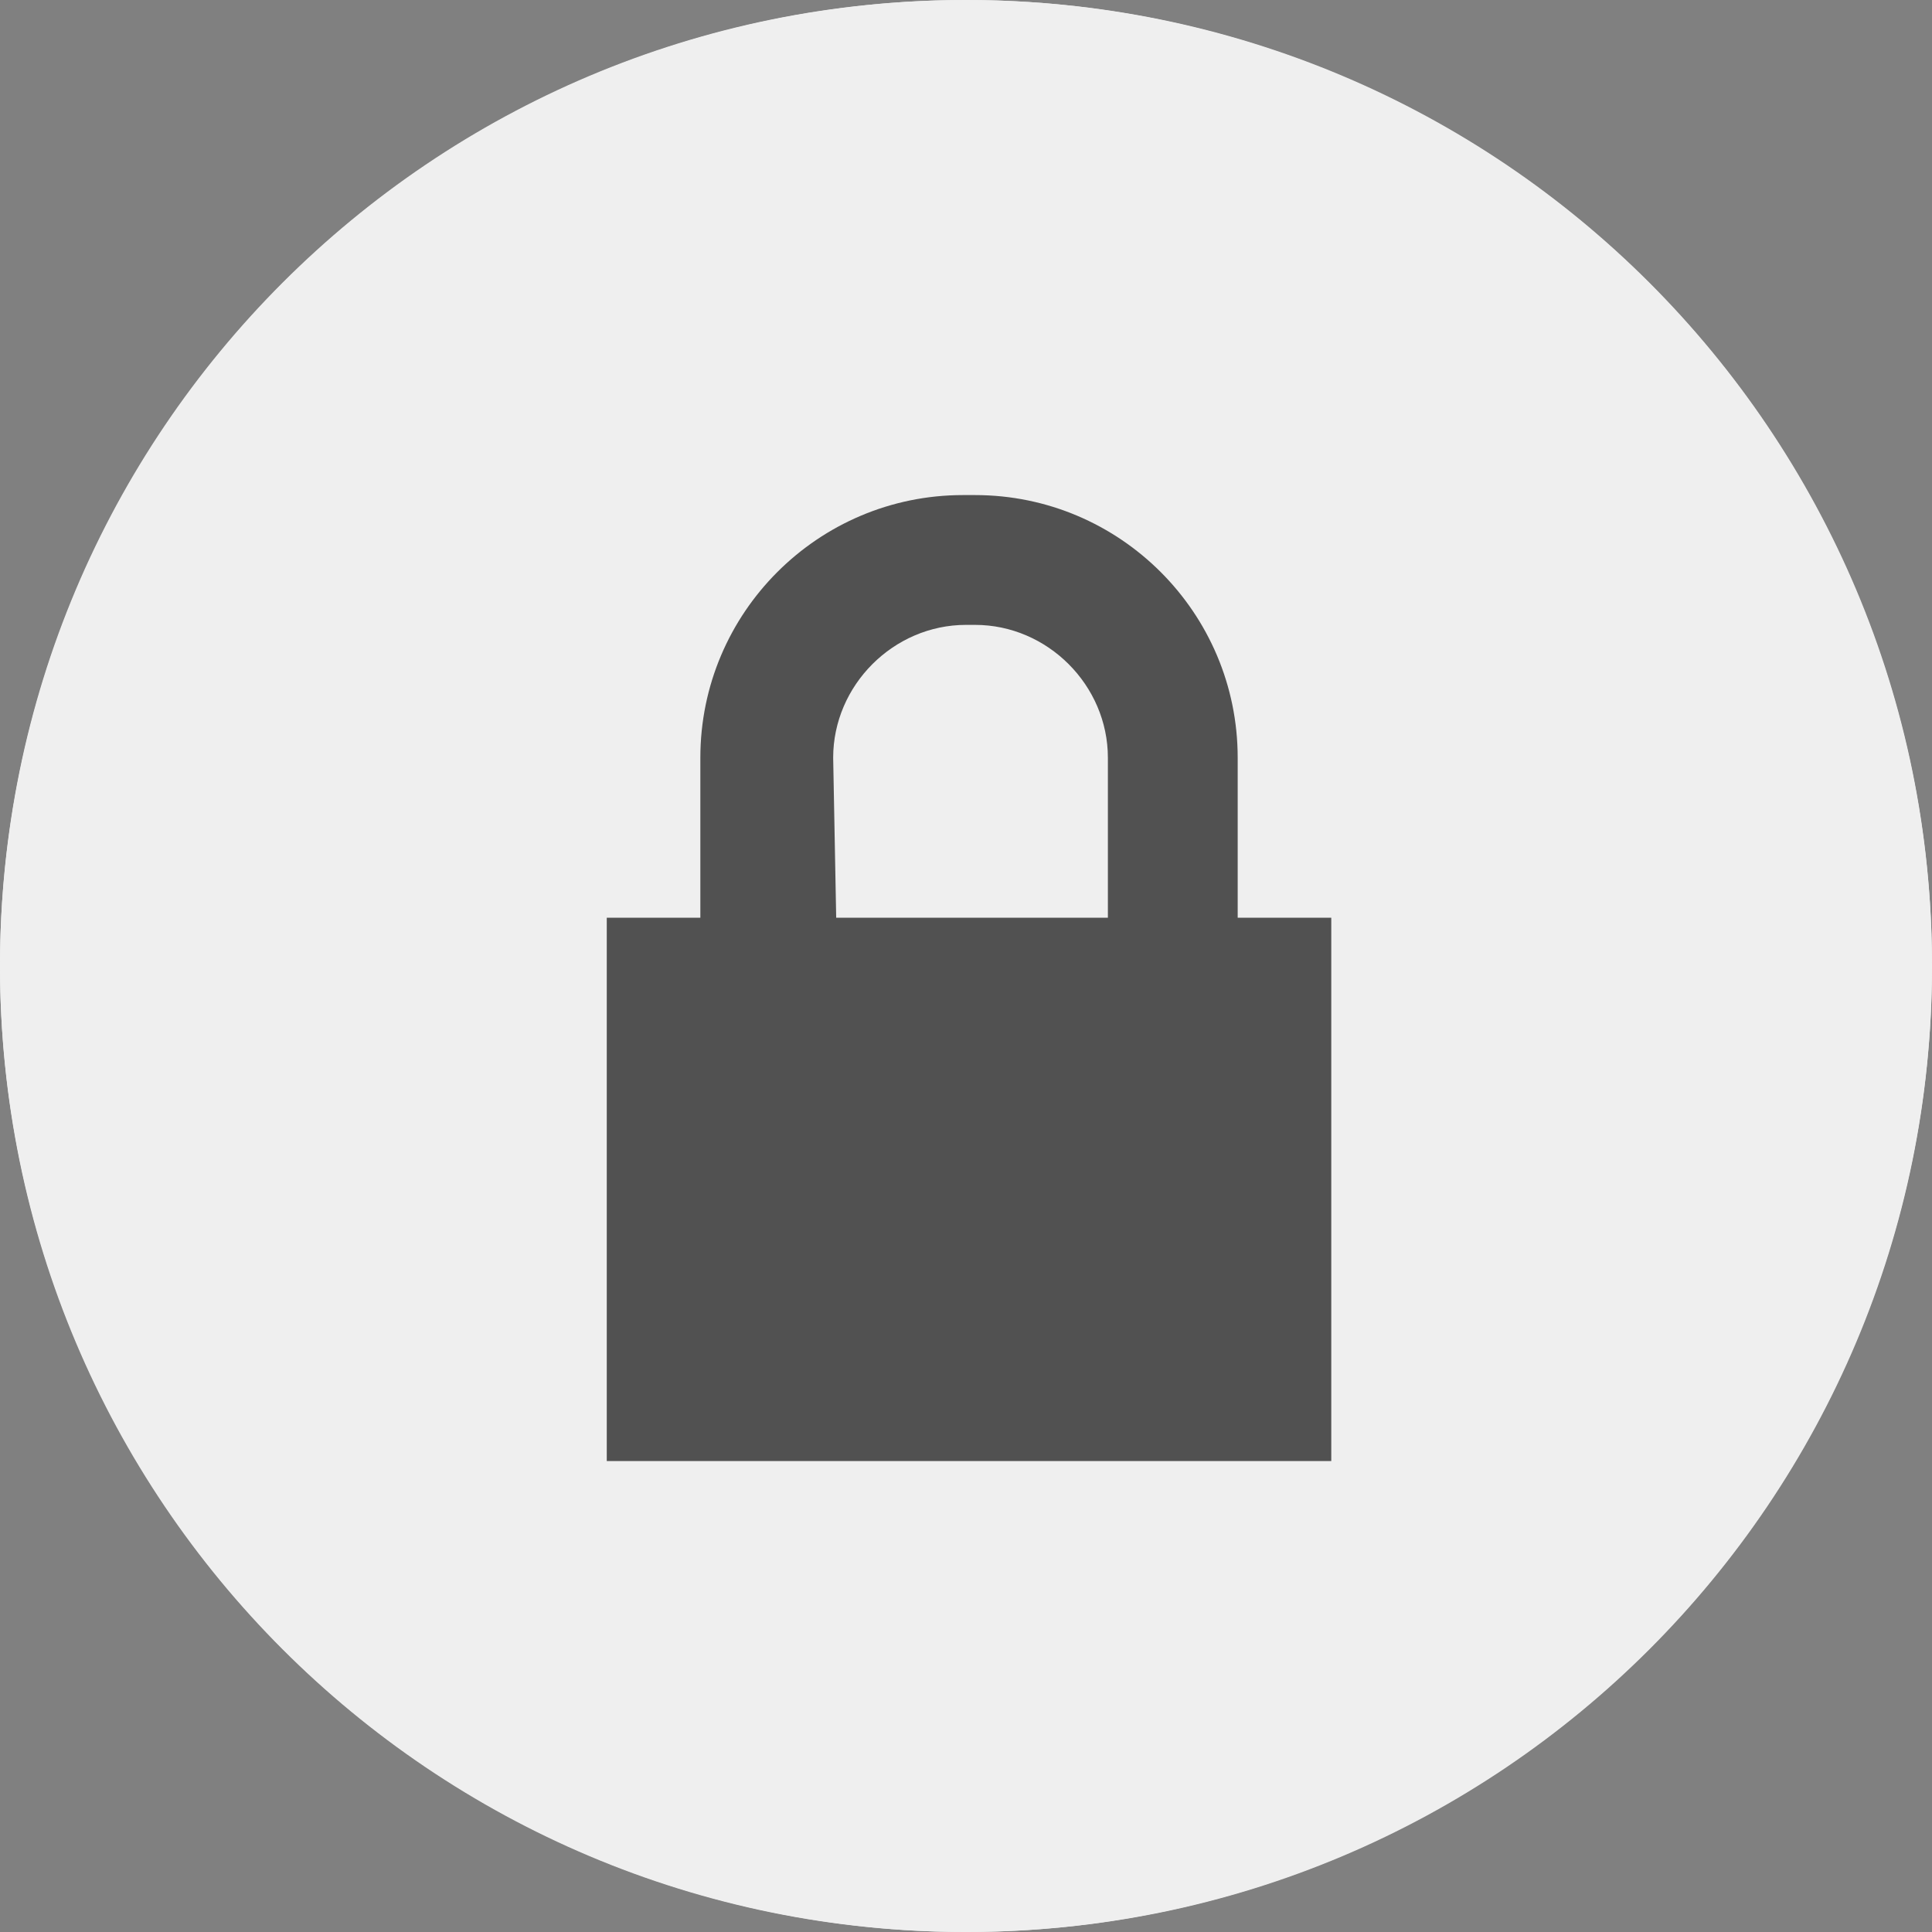 <?xml version="1.0" encoding="utf-8"?>
<!-- Generator: Adobe Illustrator 24.1.0, SVG Export Plug-In . SVG Version: 6.00 Build 0)  -->
<svg version="1.1" id="圖層_1" xmlns="http://www.w3.org/2000/svg" xmlns:xlink="http://www.w3.org/1999/xlink" x="0px" y="0px"
	 viewBox="0 0 64 64" style="enable-background:new 0 0 64 64;" xml:space="preserve">
<rect x="0" y="0" width="64" height="64" fill="#808080" stroke="none"/>
<style type="text/css">
	.st0{fill-rule:evenodd;clip-rule:evenodd;fill:#EFEFEF;}
	.st1{fill:none;}
	.st2{fill:#515151;}
</style>
<g id="Web_Empty_icon_google">
	<g id="icon_x2F_empty_x2F_empty">
		<circle id="Background-Copy-25" class="st0" cx="32" cy="32" r="32"/>
		<rect id="icon_empty_muted_user" class="st1" width="64" height="64"/>
		<g id="Group-7">
			<g id="Group-3">
				<path id="Clip-2" class="st0" d="M0,32c0,17.7,14.3,32,32,32l0,0c17.7,0,32-14.3,32-32l0,0C64,14.3,49.7,0,32,0l0,0
					C14.3,0,0,14.3,0,32L0,32z"/>
			</g>
		</g>
	</g>
</g>
<path class="st2" d="M27.6,25.1c0-2.4,2-4.4,4.4-4.4c0.1,0,0.2,0,0.2,0s0.1,0,0.1,0c2.4,0,4.4,2,4.4,4.4v5.3h-9L27.6,25.1L27.6,25.1
	z M41,30.4v-5.3c0-4.8-3.9-8.7-8.7-8.7c-0.1,0-0.1,0-0.2,0c0,0-0.1,0-0.2,0c-4.8,0-8.7,3.9-8.7,8.7v5.3h-3.1v18h24v-18H41z"/>
</svg>
